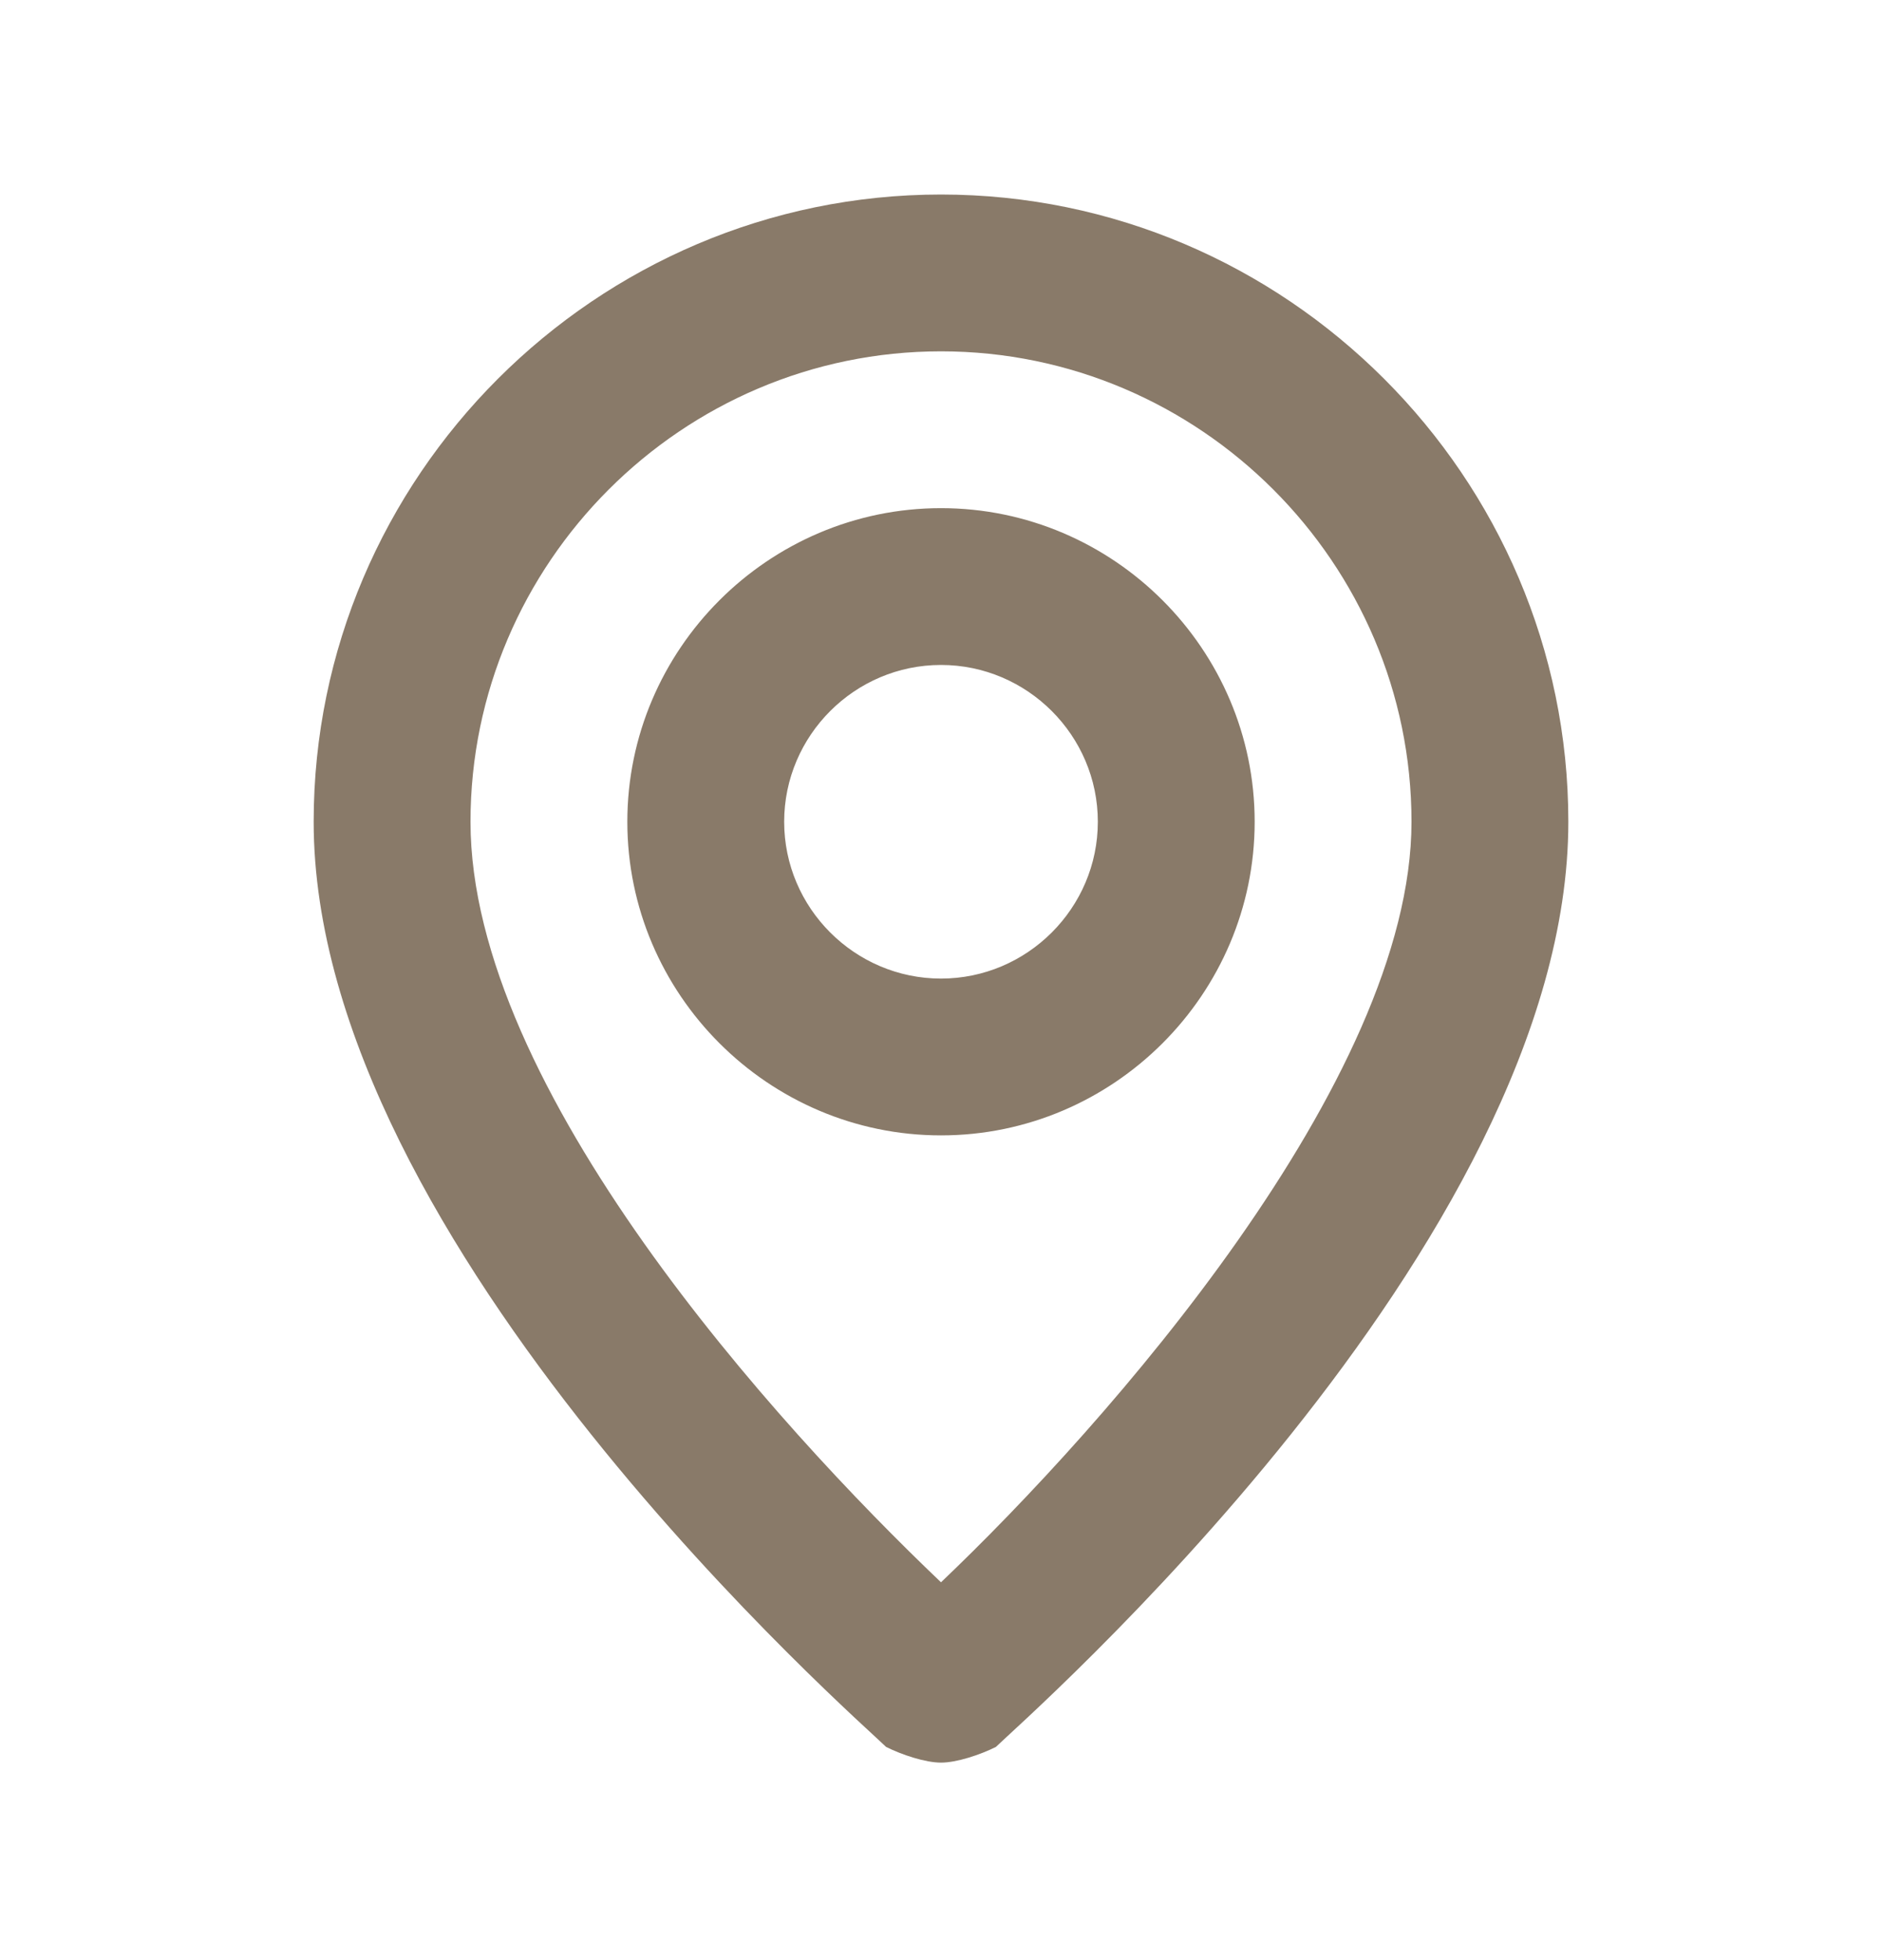 <svg xmlns="http://www.w3.org/2000/svg" fill="none" viewBox="0 0 24 25" height="25" width="24">
<path fill="#897A69" d="M12 2.481C7.6 2.481 4 6.081 4 10.481C4 15.881 11 21.981 11.3 22.281C11.5 22.381 11.8 22.481 12 22.481C12.2 22.481 12.5 22.381 12.7 22.281C13 21.981 20 15.881 20 10.481C20 6.081 16.4 2.481 12 2.481ZM12 20.181C9.9 18.181 6 13.881 6 10.481C6 7.181 8.7 4.481 12 4.481C15.3 4.481 18 7.181 18 10.481C18 13.781 14.1 18.181 12 20.181ZM12 6.481C9.8 6.481 8 8.281 8 10.481C8 12.681 9.8 14.481 12 14.481C14.2 14.481 16 12.681 16 10.481C16 8.281 14.2 6.481 12 6.481ZM12 12.481C10.9 12.481 10 11.581 10 10.481C10 9.381 10.9 8.481 12 8.481C13.1 8.481 14 9.381 14 10.481C14 11.581 13.1 12.481 12 12.481Z"></path>
</svg>

